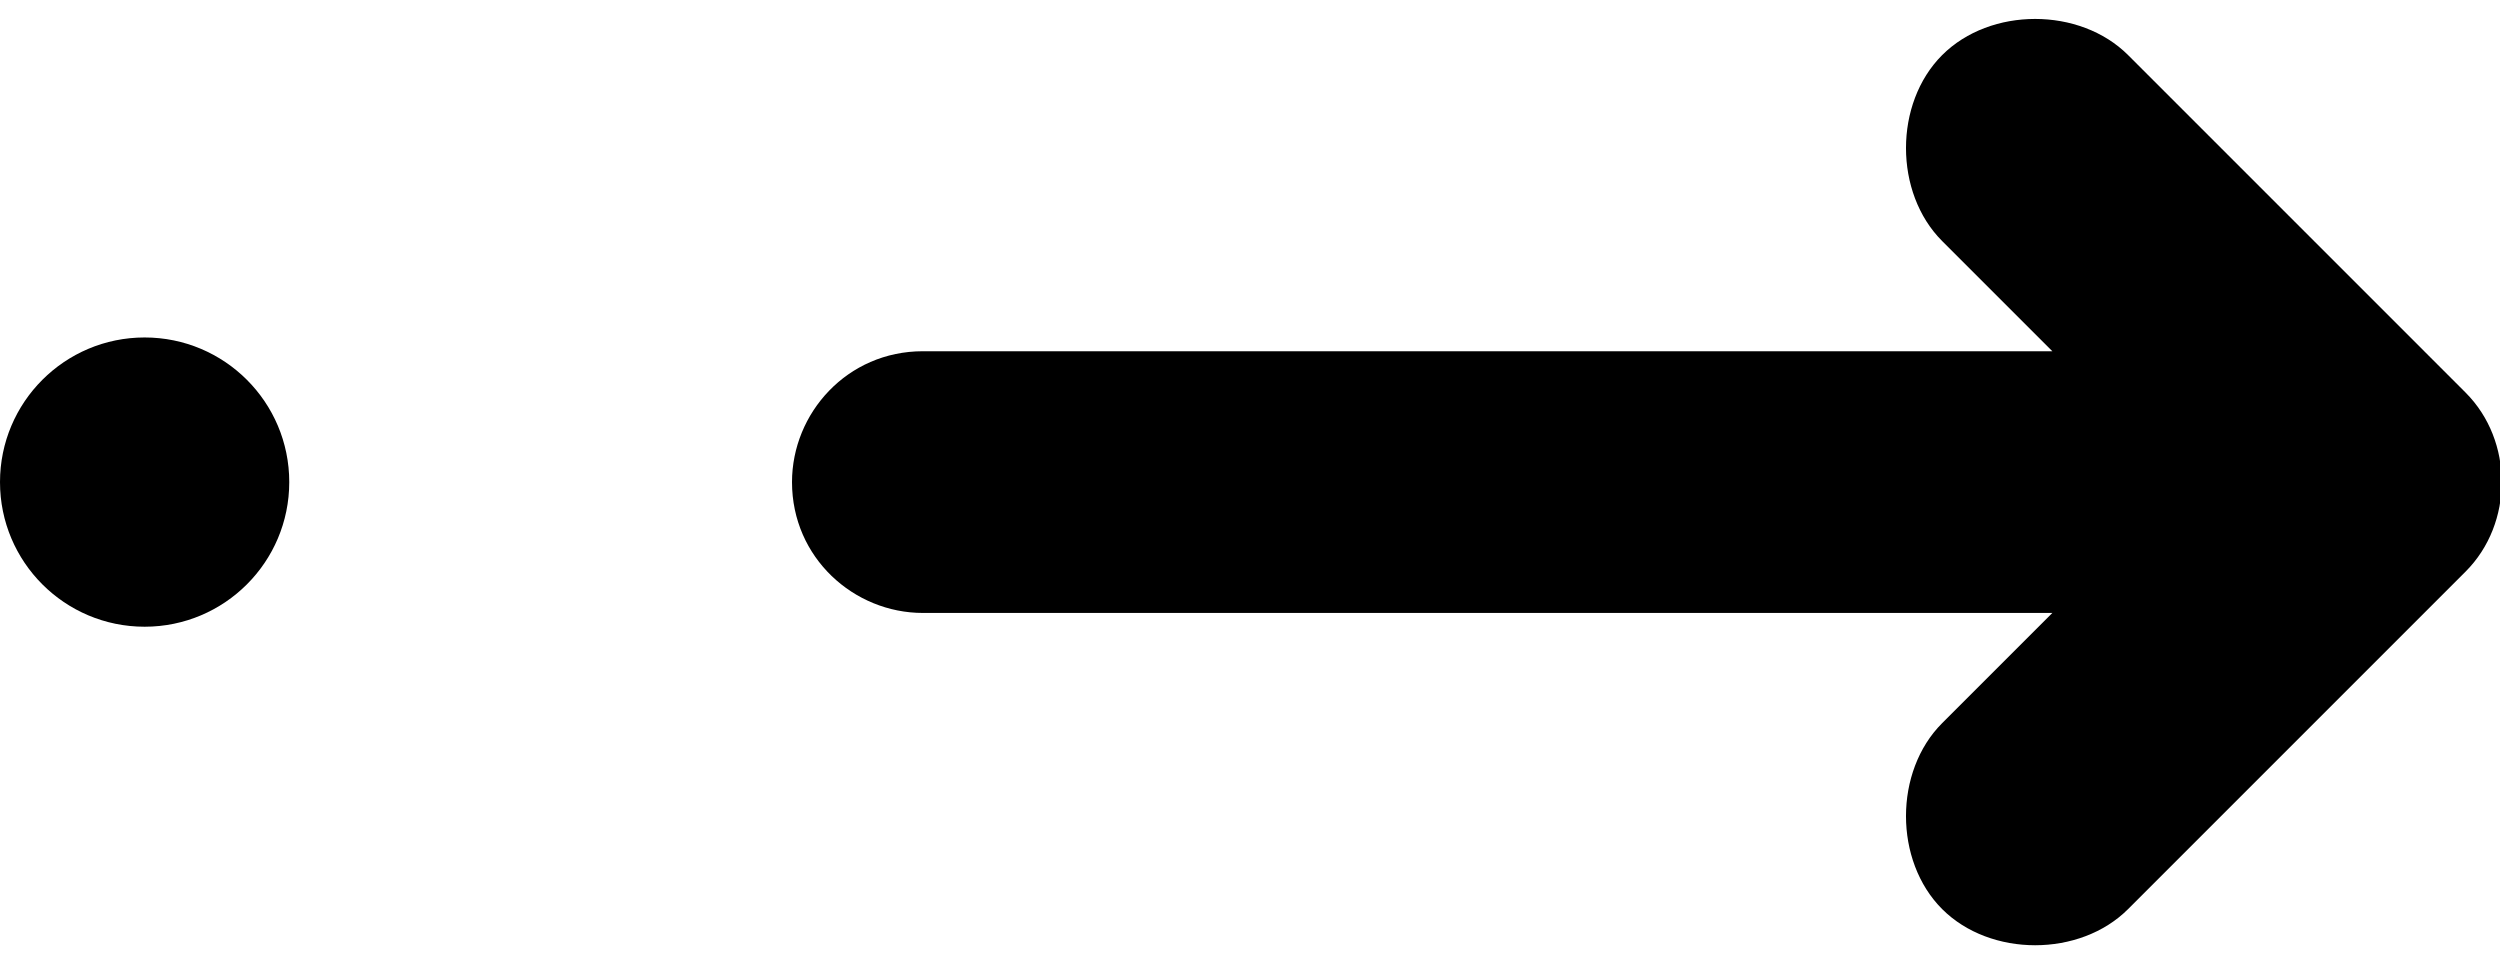<?xml version="1.0" encoding="utf-8"?>
<!-- Generator: Adobe Illustrator 24.1.1, SVG Export Plug-In . SVG Version: 6.00 Build 0)  -->
<svg version="1.1" id="圖層_1" xmlns="http://www.w3.org/2000/svg" xmlns:xlink="http://www.w3.org/1999/xlink" x="0px" y="0px"
	 viewBox="0 0 36.3 13.9" style="enable-background:new 0 0 36.3 13.9;" xml:space="preserve" width="36.3" height="13.9">
<g>
	<path d="M35.8,5.7l-4.9-4.9c-0.7-0.7-2-0.7-2.7,0l0,0c-0.7,0.7-0.7,2,0,2.7l1.6,1.6H13.4c-1.1,0-1.9,0.9-1.9,1.9v0
		c0,1.1,0.9,1.9,1.9,1.9h16.4l-1.6,1.6c-0.7,0.7-0.7,2,0,2.7c0.7,0.7,2,0.7,2.7,0l4.9-4.9C36.5,7.6,36.5,6.4,35.8,5.7z"/>
</g>
<circle cx="2.1" cy="7" r="2.1"/>
</svg>
